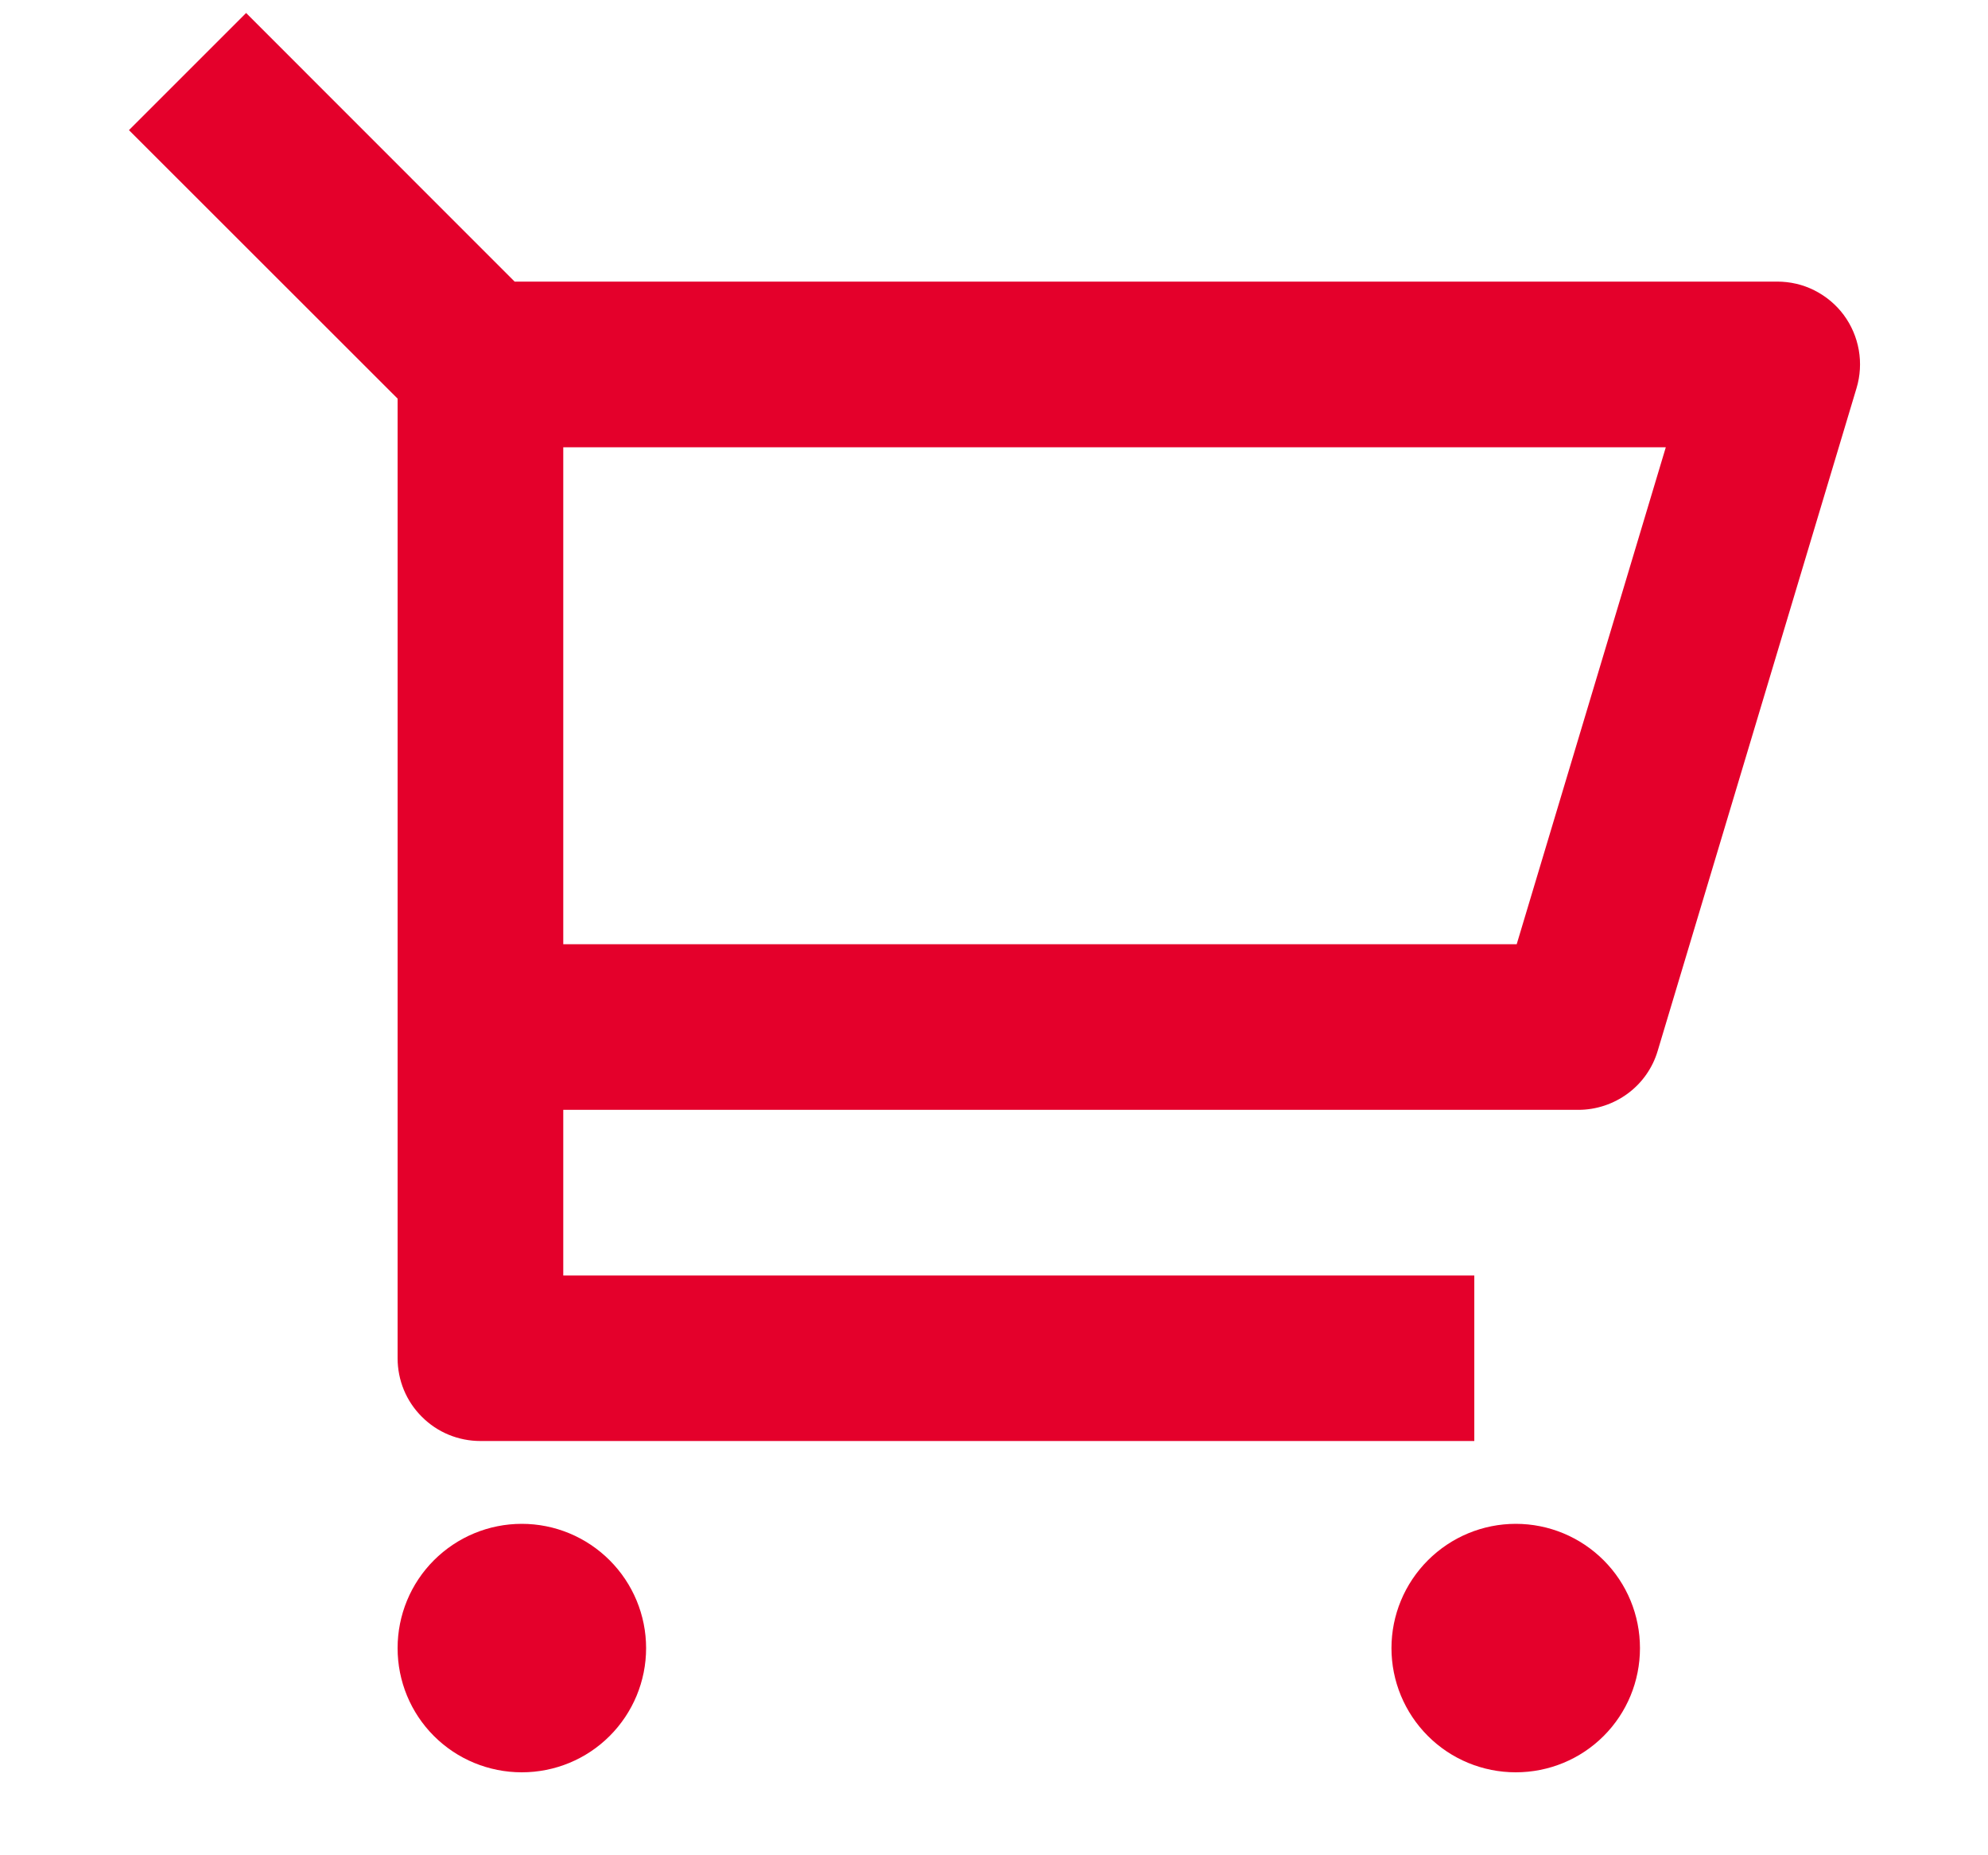 <svg width="15" height="14" viewBox="0 0 15 14" fill="none" xmlns="http://www.w3.org/2000/svg">
<path d="M3 3.008L0.973 0.982L1.857 0.098L3.883 2.125H13.409C13.507 2.125 13.603 2.147 13.69 2.191C13.777 2.235 13.853 2.298 13.911 2.376C13.969 2.454 14.008 2.545 14.025 2.641C14.042 2.737 14.036 2.836 14.008 2.929L12.508 7.929C12.47 8.058 12.391 8.171 12.283 8.251C12.175 8.331 12.044 8.375 11.909 8.375H4.25V9.625H11.124V10.874H3.625C3.459 10.874 3.3 10.809 3.183 10.691C3.065 10.574 3 10.415 3 10.249V3.008ZM4.25 3.375V7.125H11.444L12.569 3.375H4.25ZM3.937 13.374C3.688 13.374 3.45 13.276 3.274 13.1C3.098 12.924 3 12.686 3 12.437C3 12.188 3.098 11.95 3.274 11.774C3.45 11.598 3.688 11.499 3.937 11.499C4.186 11.499 4.424 11.598 4.6 11.774C4.776 11.95 4.875 12.188 4.875 12.437C4.875 12.686 4.776 12.924 4.6 13.1C4.424 13.276 4.186 13.374 3.937 13.374ZM11.437 13.374C11.188 13.374 10.95 13.276 10.774 13.1C10.598 12.924 10.499 12.686 10.499 12.437C10.499 12.188 10.598 11.95 10.774 11.774C10.95 11.598 11.188 11.499 11.437 11.499C11.686 11.499 11.924 11.598 12.1 11.774C12.276 11.95 12.374 12.188 12.374 12.437C12.374 12.686 12.276 12.924 12.1 13.1C11.924 13.276 11.686 13.374 11.437 13.374Z" fill="#E4002B"/>
</svg>
